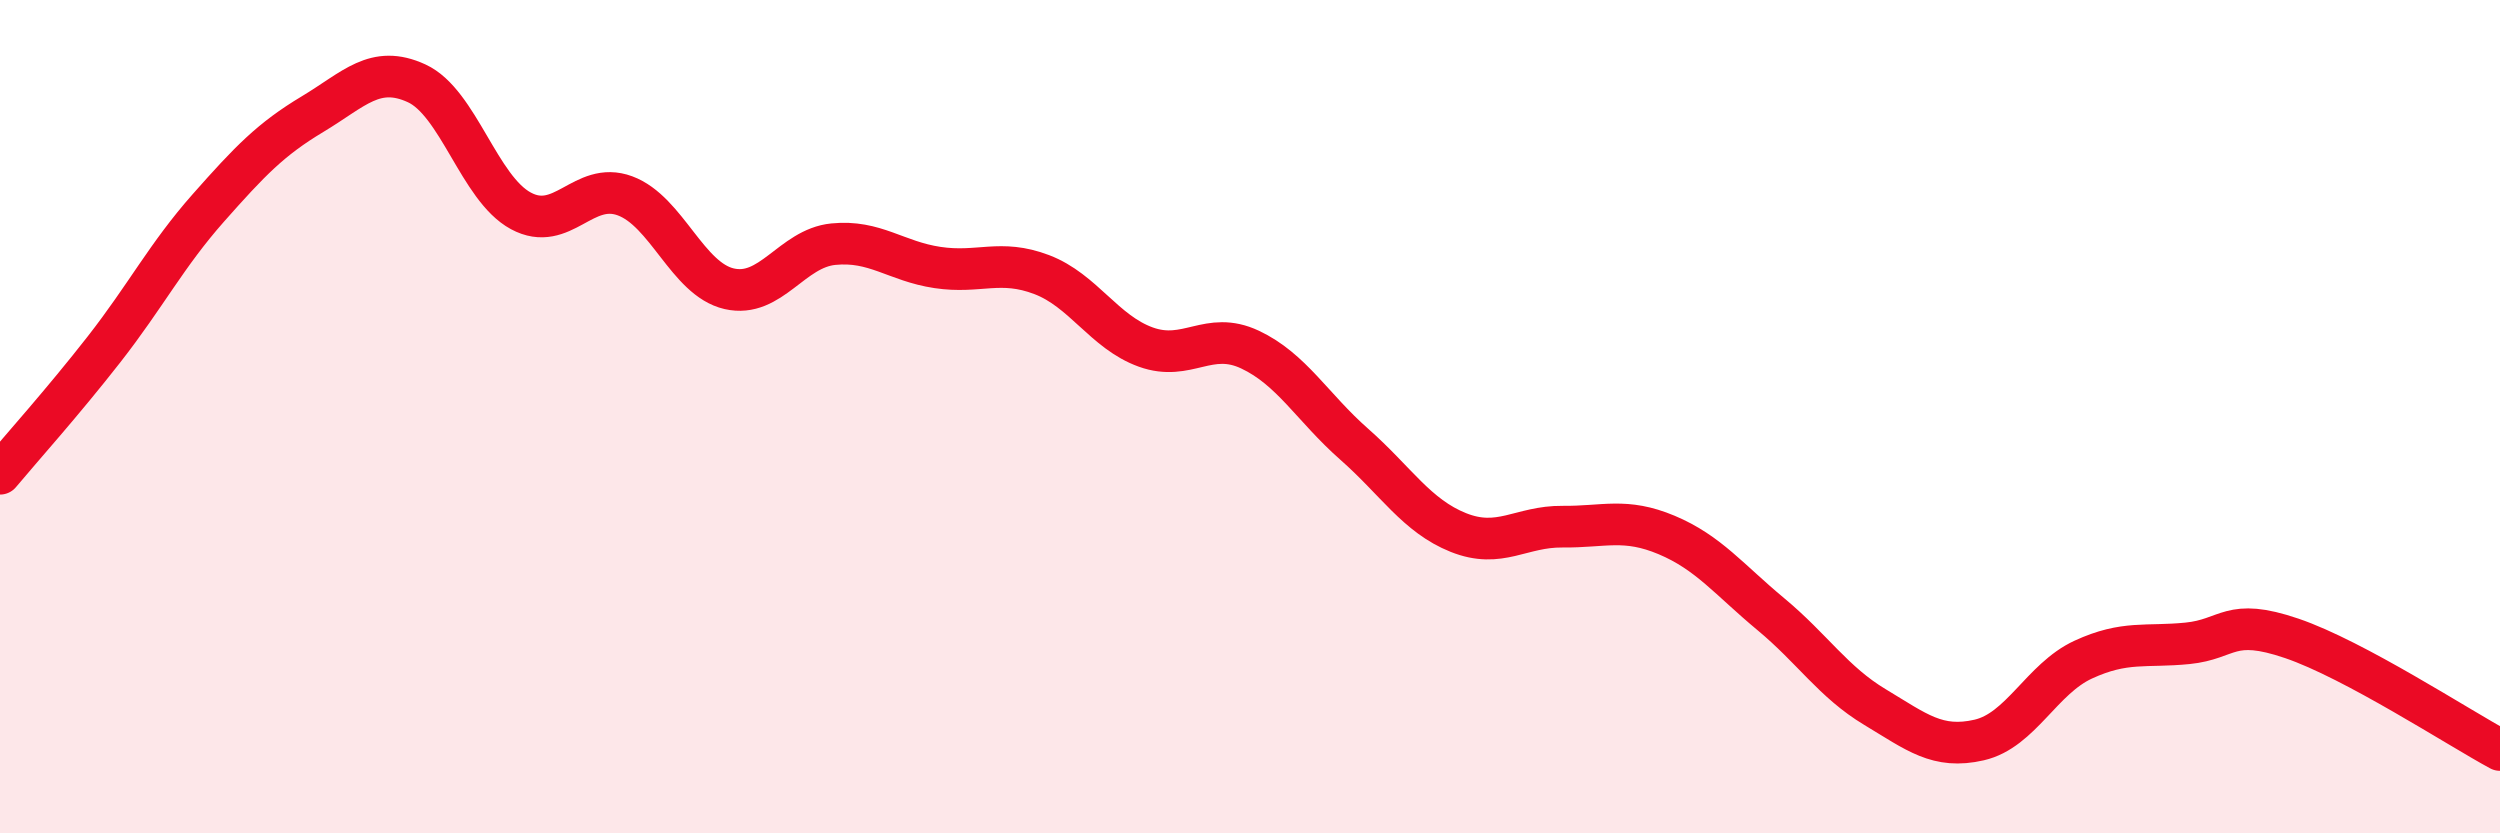 
    <svg width="60" height="20" viewBox="0 0 60 20" xmlns="http://www.w3.org/2000/svg">
      <path
        d="M 0,11.37 C 0.5,10.77 1.5,9.66 2.5,8.38 C 3.5,7.1 4,6.12 5,4.99 C 6,3.86 6.5,3.34 7.5,2.74 C 8.5,2.14 9,1.54 10,2 C 11,2.46 11.5,4.52 12.5,5.06 C 13.5,5.6 14,4.33 15,4.7 C 16,5.07 16.5,6.7 17.5,6.93 C 18.5,7.16 19,5.96 20,5.86 C 21,5.76 21.5,6.27 22.5,6.42 C 23.5,6.57 24,6.21 25,6.59 C 26,6.97 26.5,7.97 27.5,8.33 C 28.5,8.69 29,7.92 30,8.39 C 31,8.86 31.5,9.78 32.5,10.66 C 33.5,11.54 34,12.38 35,12.78 C 36,13.18 36.5,12.63 37.5,12.64 C 38.5,12.65 39,12.42 40,12.84 C 41,13.26 41.5,13.91 42.5,14.74 C 43.5,15.57 44,16.37 45,16.97 C 46,17.57 46.5,17.99 47.5,17.76 C 48.5,17.53 49,16.29 50,15.83 C 51,15.37 51.5,15.54 52.5,15.44 C 53.5,15.34 53.5,14.81 55,15.32 C 56.5,15.83 59,17.46 60,18L60 20L0 20Z"
        fill="#EB0A25"
        opacity="0.1"
        stroke-linecap="round"
        stroke-linejoin="round"
      />
      <path
        d="M 0,11.37 C 0.5,10.77 1.5,9.66 2.5,8.38 C 3.5,7.1 4,6.12 5,4.99 C 6,3.86 6.5,3.34 7.5,2.74 C 8.5,2.14 9,1.54 10,2 C 11,2.46 11.5,4.52 12.5,5.06 C 13.5,5.6 14,4.33 15,4.7 C 16,5.07 16.5,6.7 17.5,6.93 C 18.5,7.16 19,5.96 20,5.86 C 21,5.76 21.5,6.27 22.5,6.42 C 23.5,6.57 24,6.21 25,6.59 C 26,6.97 26.5,7.97 27.5,8.33 C 28.5,8.69 29,7.92 30,8.39 C 31,8.86 31.5,9.78 32.5,10.66 C 33.5,11.54 34,12.38 35,12.78 C 36,13.18 36.5,12.63 37.5,12.64 C 38.5,12.65 39,12.42 40,12.84 C 41,13.26 41.5,13.91 42.5,14.74 C 43.5,15.57 44,16.37 45,16.97 C 46,17.57 46.5,17.99 47.5,17.76 C 48.5,17.53 49,16.29 50,15.83 C 51,15.37 51.5,15.54 52.5,15.44 C 53.5,15.34 53.5,14.81 55,15.32 C 56.5,15.83 59,17.46 60,18"
        stroke="#EB0A25"
        stroke-width="1"
        fill="none"
        stroke-linecap="round"
        stroke-linejoin="round"
      />
    </svg>
  